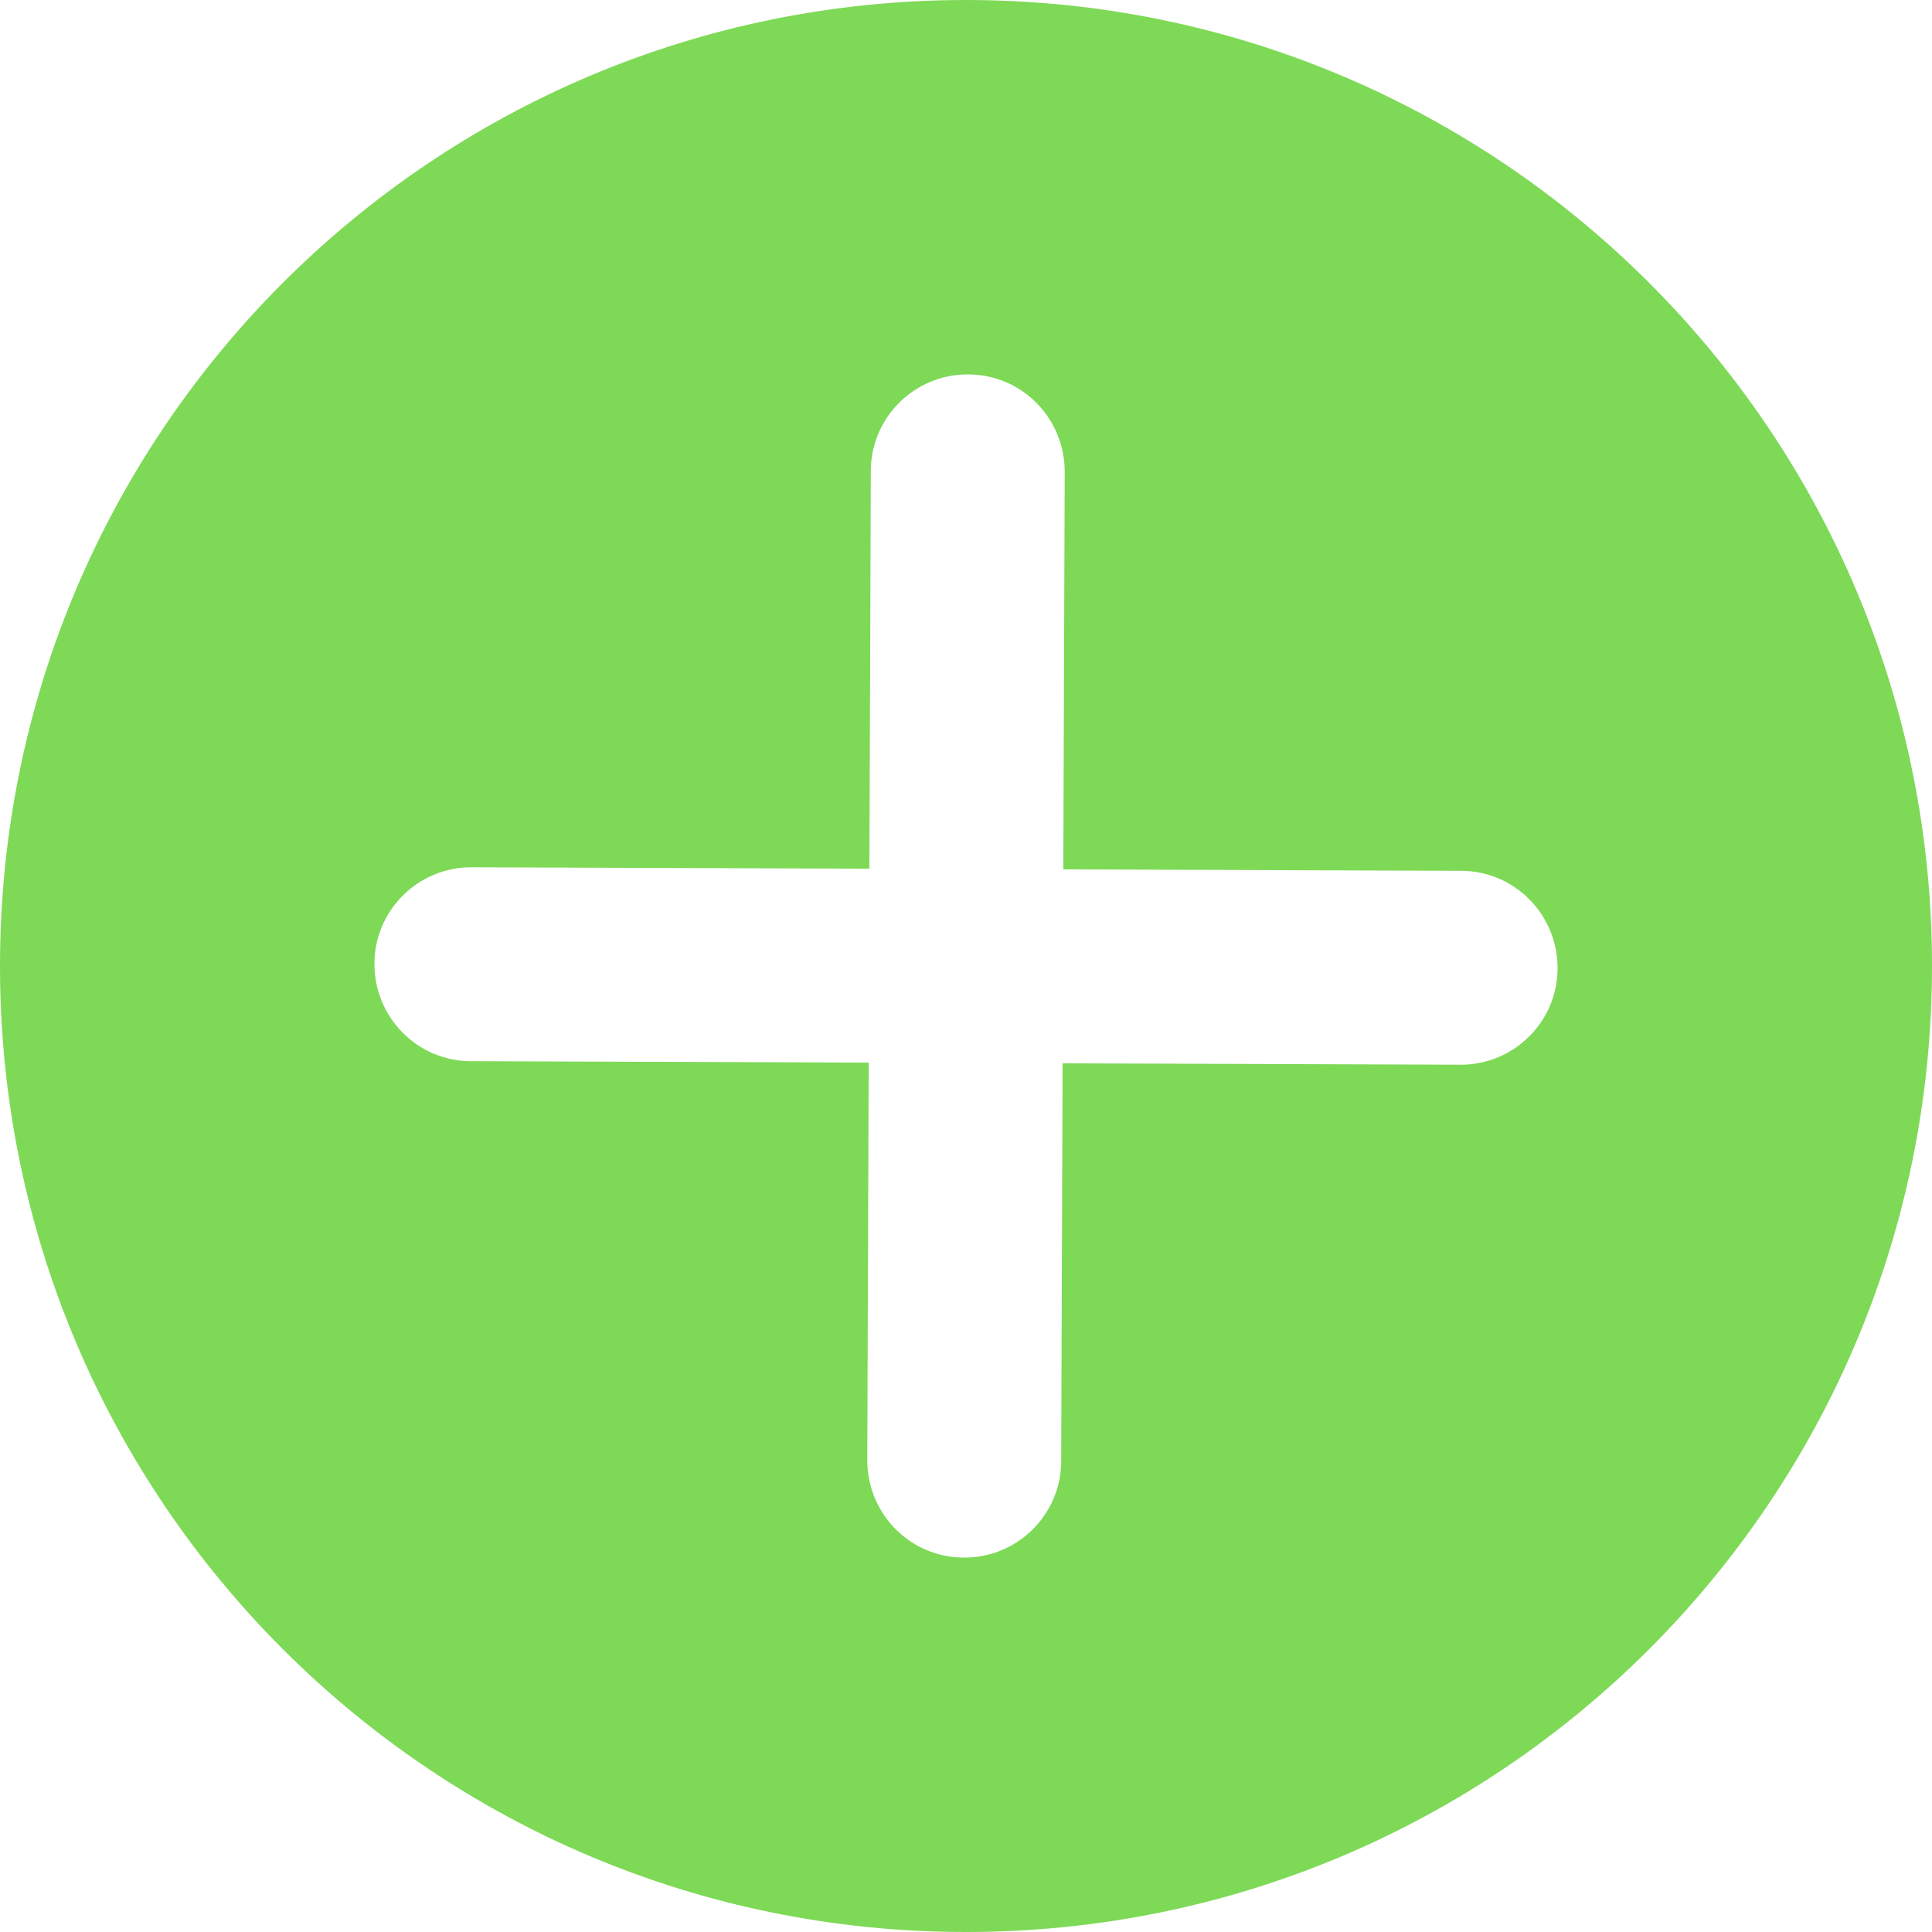 <?xml version="1.0" encoding="UTF-8" standalone="no"?><svg xmlns="http://www.w3.org/2000/svg" xmlns:xlink="http://www.w3.org/1999/xlink" fill="#000000" height="274" preserveAspectRatio="xMidYMid meet" version="1" viewBox="0.5 0.0 274.0 274.0" width="274" zoomAndPan="magnify"><g id="change1_1"><path d="M137.5,0C61.8,0,0.5,61.3,0.5,137s61.3,137,137,137s137-61.3,137-137S213.2,0,137.5,0z M207.7,151L207.7,151 l-56.5-0.2l-0.2,56.4c0,7.6-6.2,13.7-13.7,13.7h-0.1c-7.6,0-13.7-6.2-13.7-13.8l0.2-56.4l-56.4-0.2c-7.6,0-13.7-6.2-13.7-13.8 c0-7.6,6.2-13.7,13.7-13.7h0.1l56.4,0.2l0.2-56.4c0-7.6,6.2-13.7,13.7-13.7h0.1c7.6,0,13.7,6.2,13.7,13.8l-0.2,56.4l56.4,0.2 c7.6,0,13.7,6.2,13.7,13.8C221.4,144.9,215.2,151,207.7,151z" fill="#7ed957"/></g></svg>